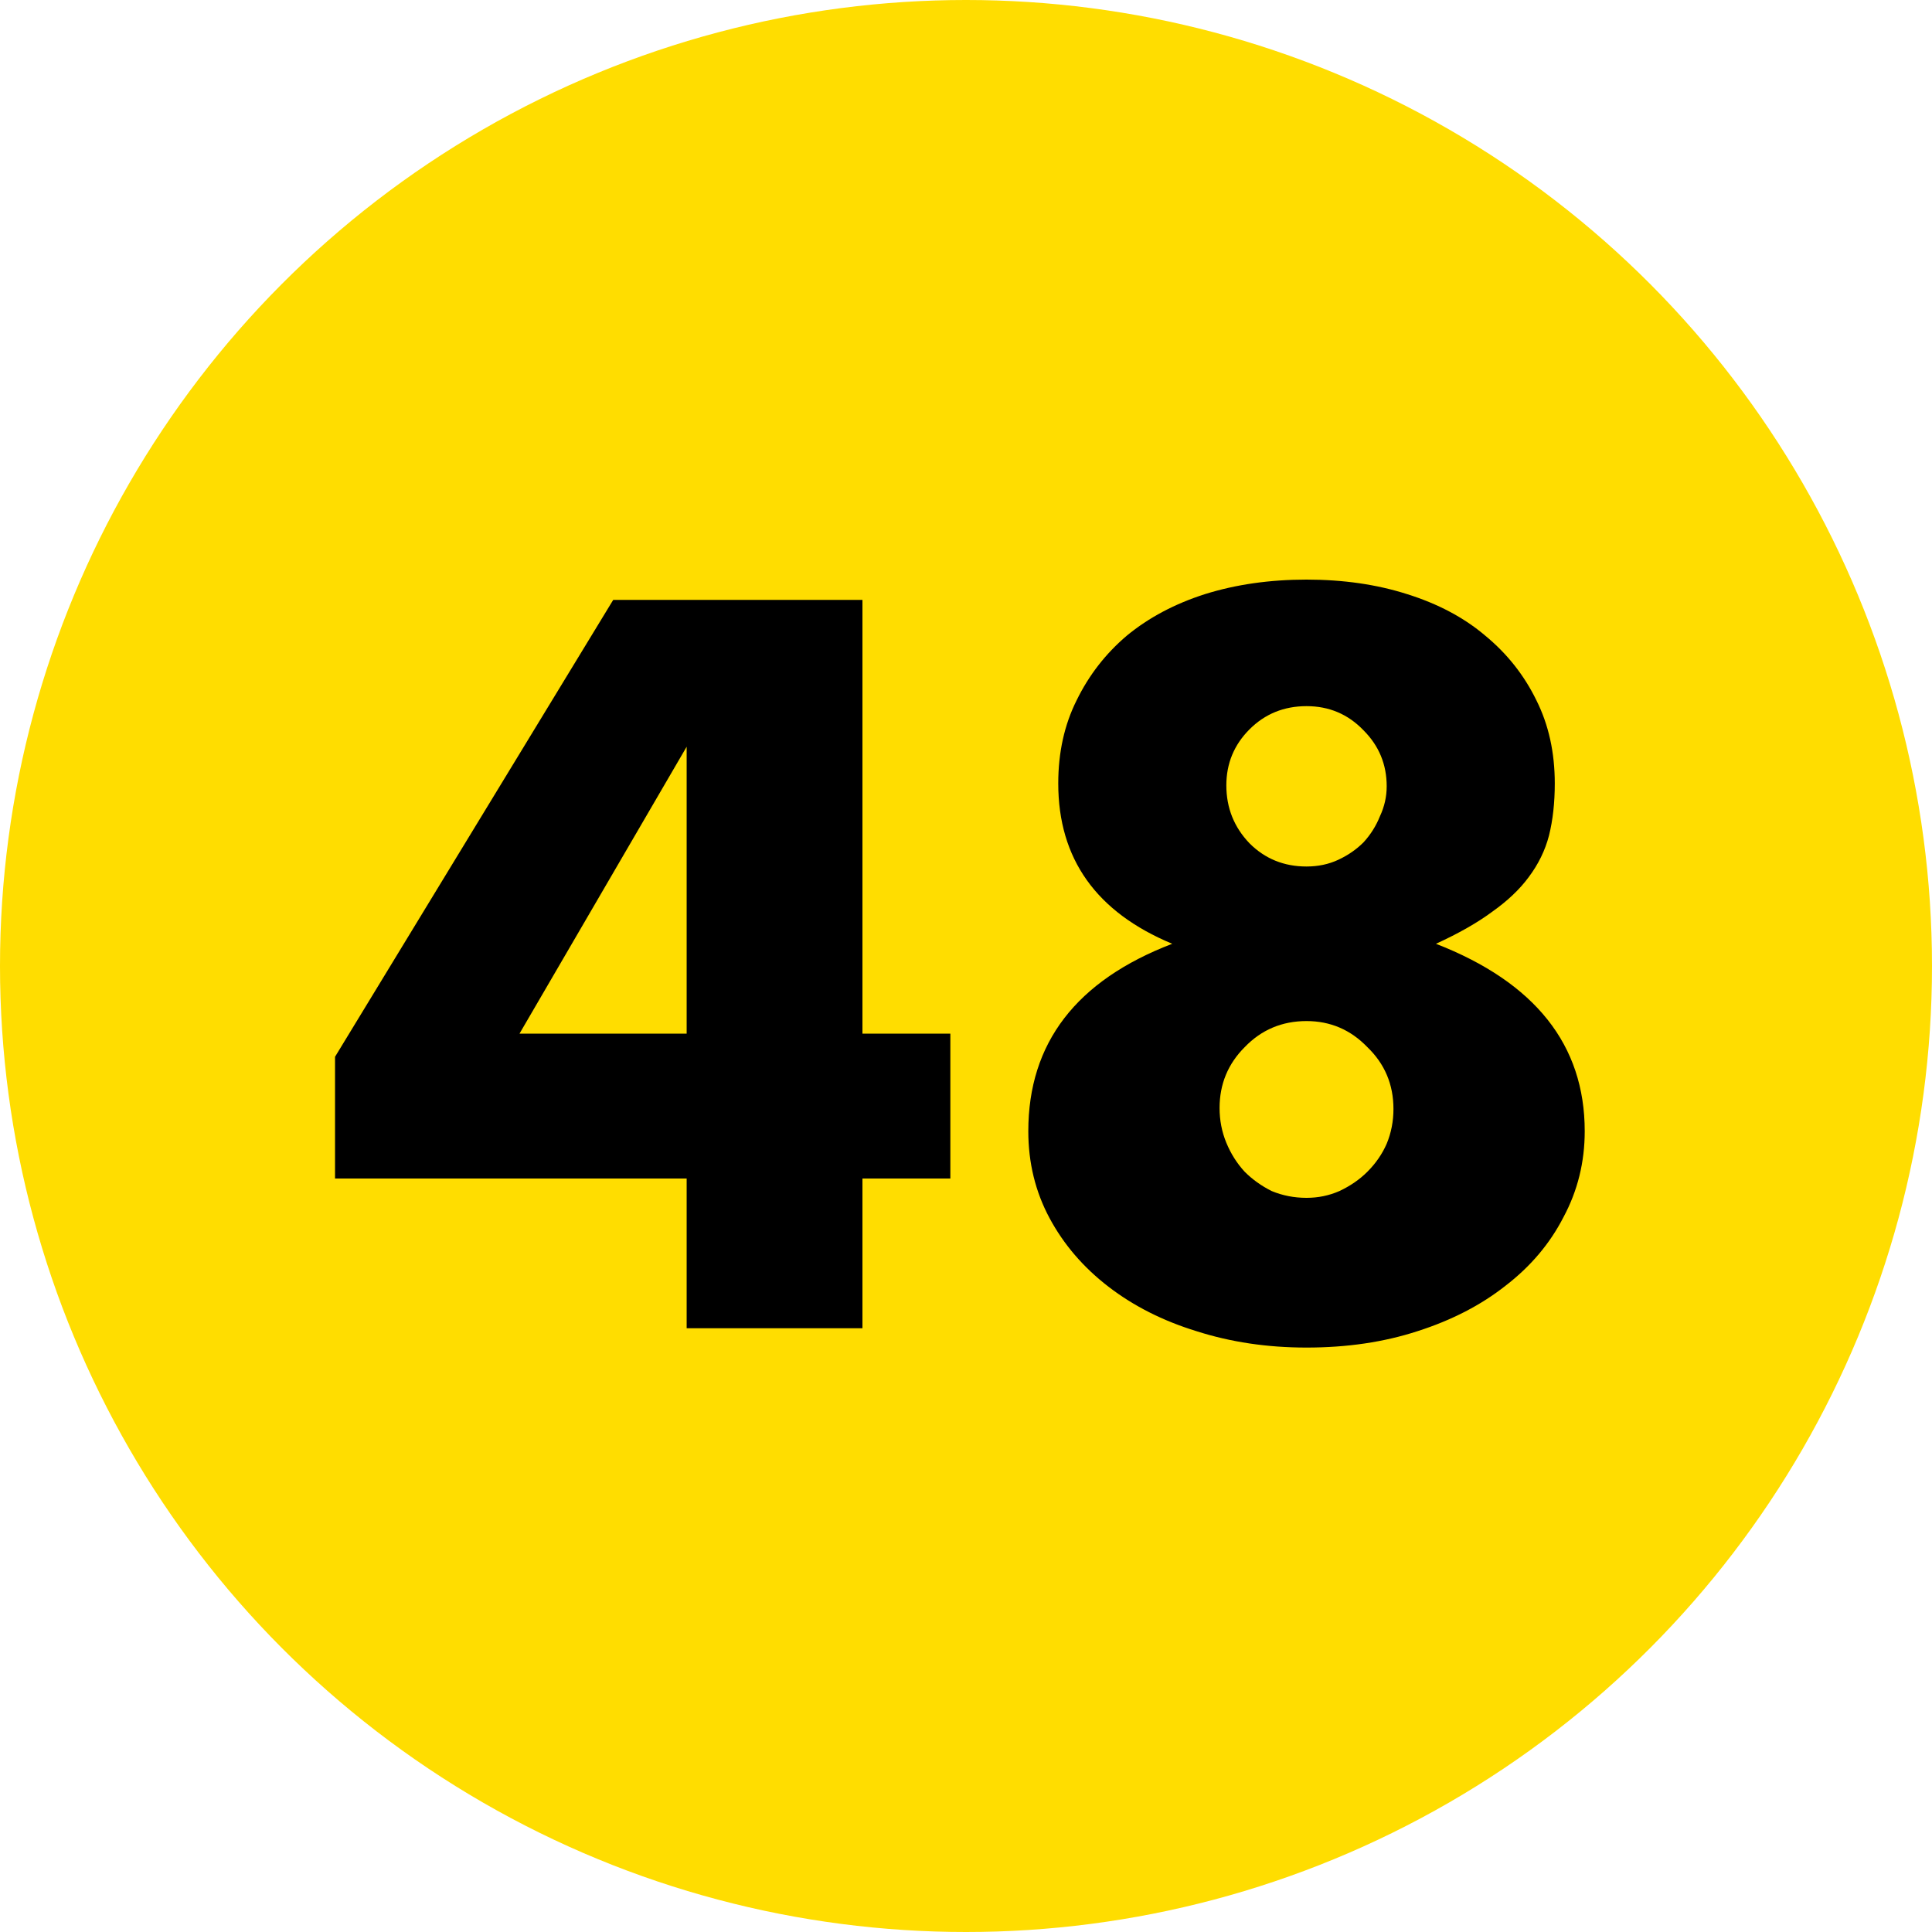 <?xml version="1.0" encoding="UTF-8"?> <svg xmlns="http://www.w3.org/2000/svg" width="80" height="80" viewBox="0 0 80 80" fill="none"> <circle cx="40" cy="40" r="40" fill="#FFDD00"></circle> <path d="M28.433 42.8V30.92L21.512 42.8H28.433ZM35.712 42.8H39.352V48.8H35.712V55H28.433V48.8H13.873V43.76L25.392 24.84H35.712V42.8ZM50.5 45.88C50.5 46.387 50.593 46.867 50.78 47.32C50.967 47.773 51.22 48.173 51.54 48.52C51.86 48.84 52.233 49.107 52.66 49.32C53.113 49.507 53.593 49.6 54.1 49.6C54.58 49.6 55.033 49.507 55.46 49.32C55.913 49.107 56.3 48.84 56.62 48.52C56.967 48.173 57.233 47.787 57.42 47.36C57.607 46.907 57.7 46.427 57.7 45.92C57.7 44.907 57.34 44.053 56.62 43.36C55.927 42.64 55.087 42.28 54.1 42.28C53.087 42.28 52.233 42.64 51.54 43.36C50.847 44.053 50.5 44.893 50.5 45.88ZM50.78 32.52C50.78 33.453 51.1 34.253 51.74 34.92C52.38 35.56 53.167 35.88 54.1 35.88C54.58 35.88 55.02 35.787 55.42 35.6C55.82 35.413 56.167 35.173 56.46 34.88C56.753 34.56 56.98 34.2 57.14 33.8C57.327 33.4 57.42 32.987 57.42 32.56C57.42 31.653 57.1 30.88 56.46 30.24C55.82 29.573 55.033 29.24 54.1 29.24C53.167 29.24 52.38 29.56 51.74 30.2C51.1 30.84 50.78 31.613 50.78 32.52ZM48.54 39.08C45.393 37.773 43.82 35.56 43.82 32.44C43.82 31.16 44.073 30.013 44.58 29C45.087 27.96 45.78 27.067 46.66 26.32C47.567 25.573 48.647 25 49.9 24.6C51.18 24.2 52.58 24 54.1 24C55.62 24 57.007 24.2 58.26 24.6C59.54 25 60.62 25.573 61.5 26.32C62.407 27.067 63.113 27.96 63.62 29C64.127 30.013 64.38 31.16 64.38 32.44C64.38 33.24 64.3 33.96 64.14 34.6C63.98 35.213 63.7 35.787 63.3 36.32C62.927 36.827 62.42 37.307 61.78 37.76C61.167 38.213 60.393 38.653 59.46 39.08C63.567 40.68 65.62 43.267 65.62 46.84C65.62 48.12 65.327 49.307 64.74 50.4C64.18 51.493 63.38 52.44 62.34 53.24C61.327 54.04 60.113 54.667 58.7 55.12C57.313 55.573 55.78 55.8 54.1 55.8C52.473 55.8 50.953 55.573 49.54 55.12C48.153 54.693 46.94 54.08 45.9 53.28C44.86 52.48 44.047 51.533 43.46 50.44C42.873 49.347 42.58 48.147 42.58 46.84C42.58 43.187 44.567 40.6 48.54 39.08Z" fill="black"></path> </svg> 